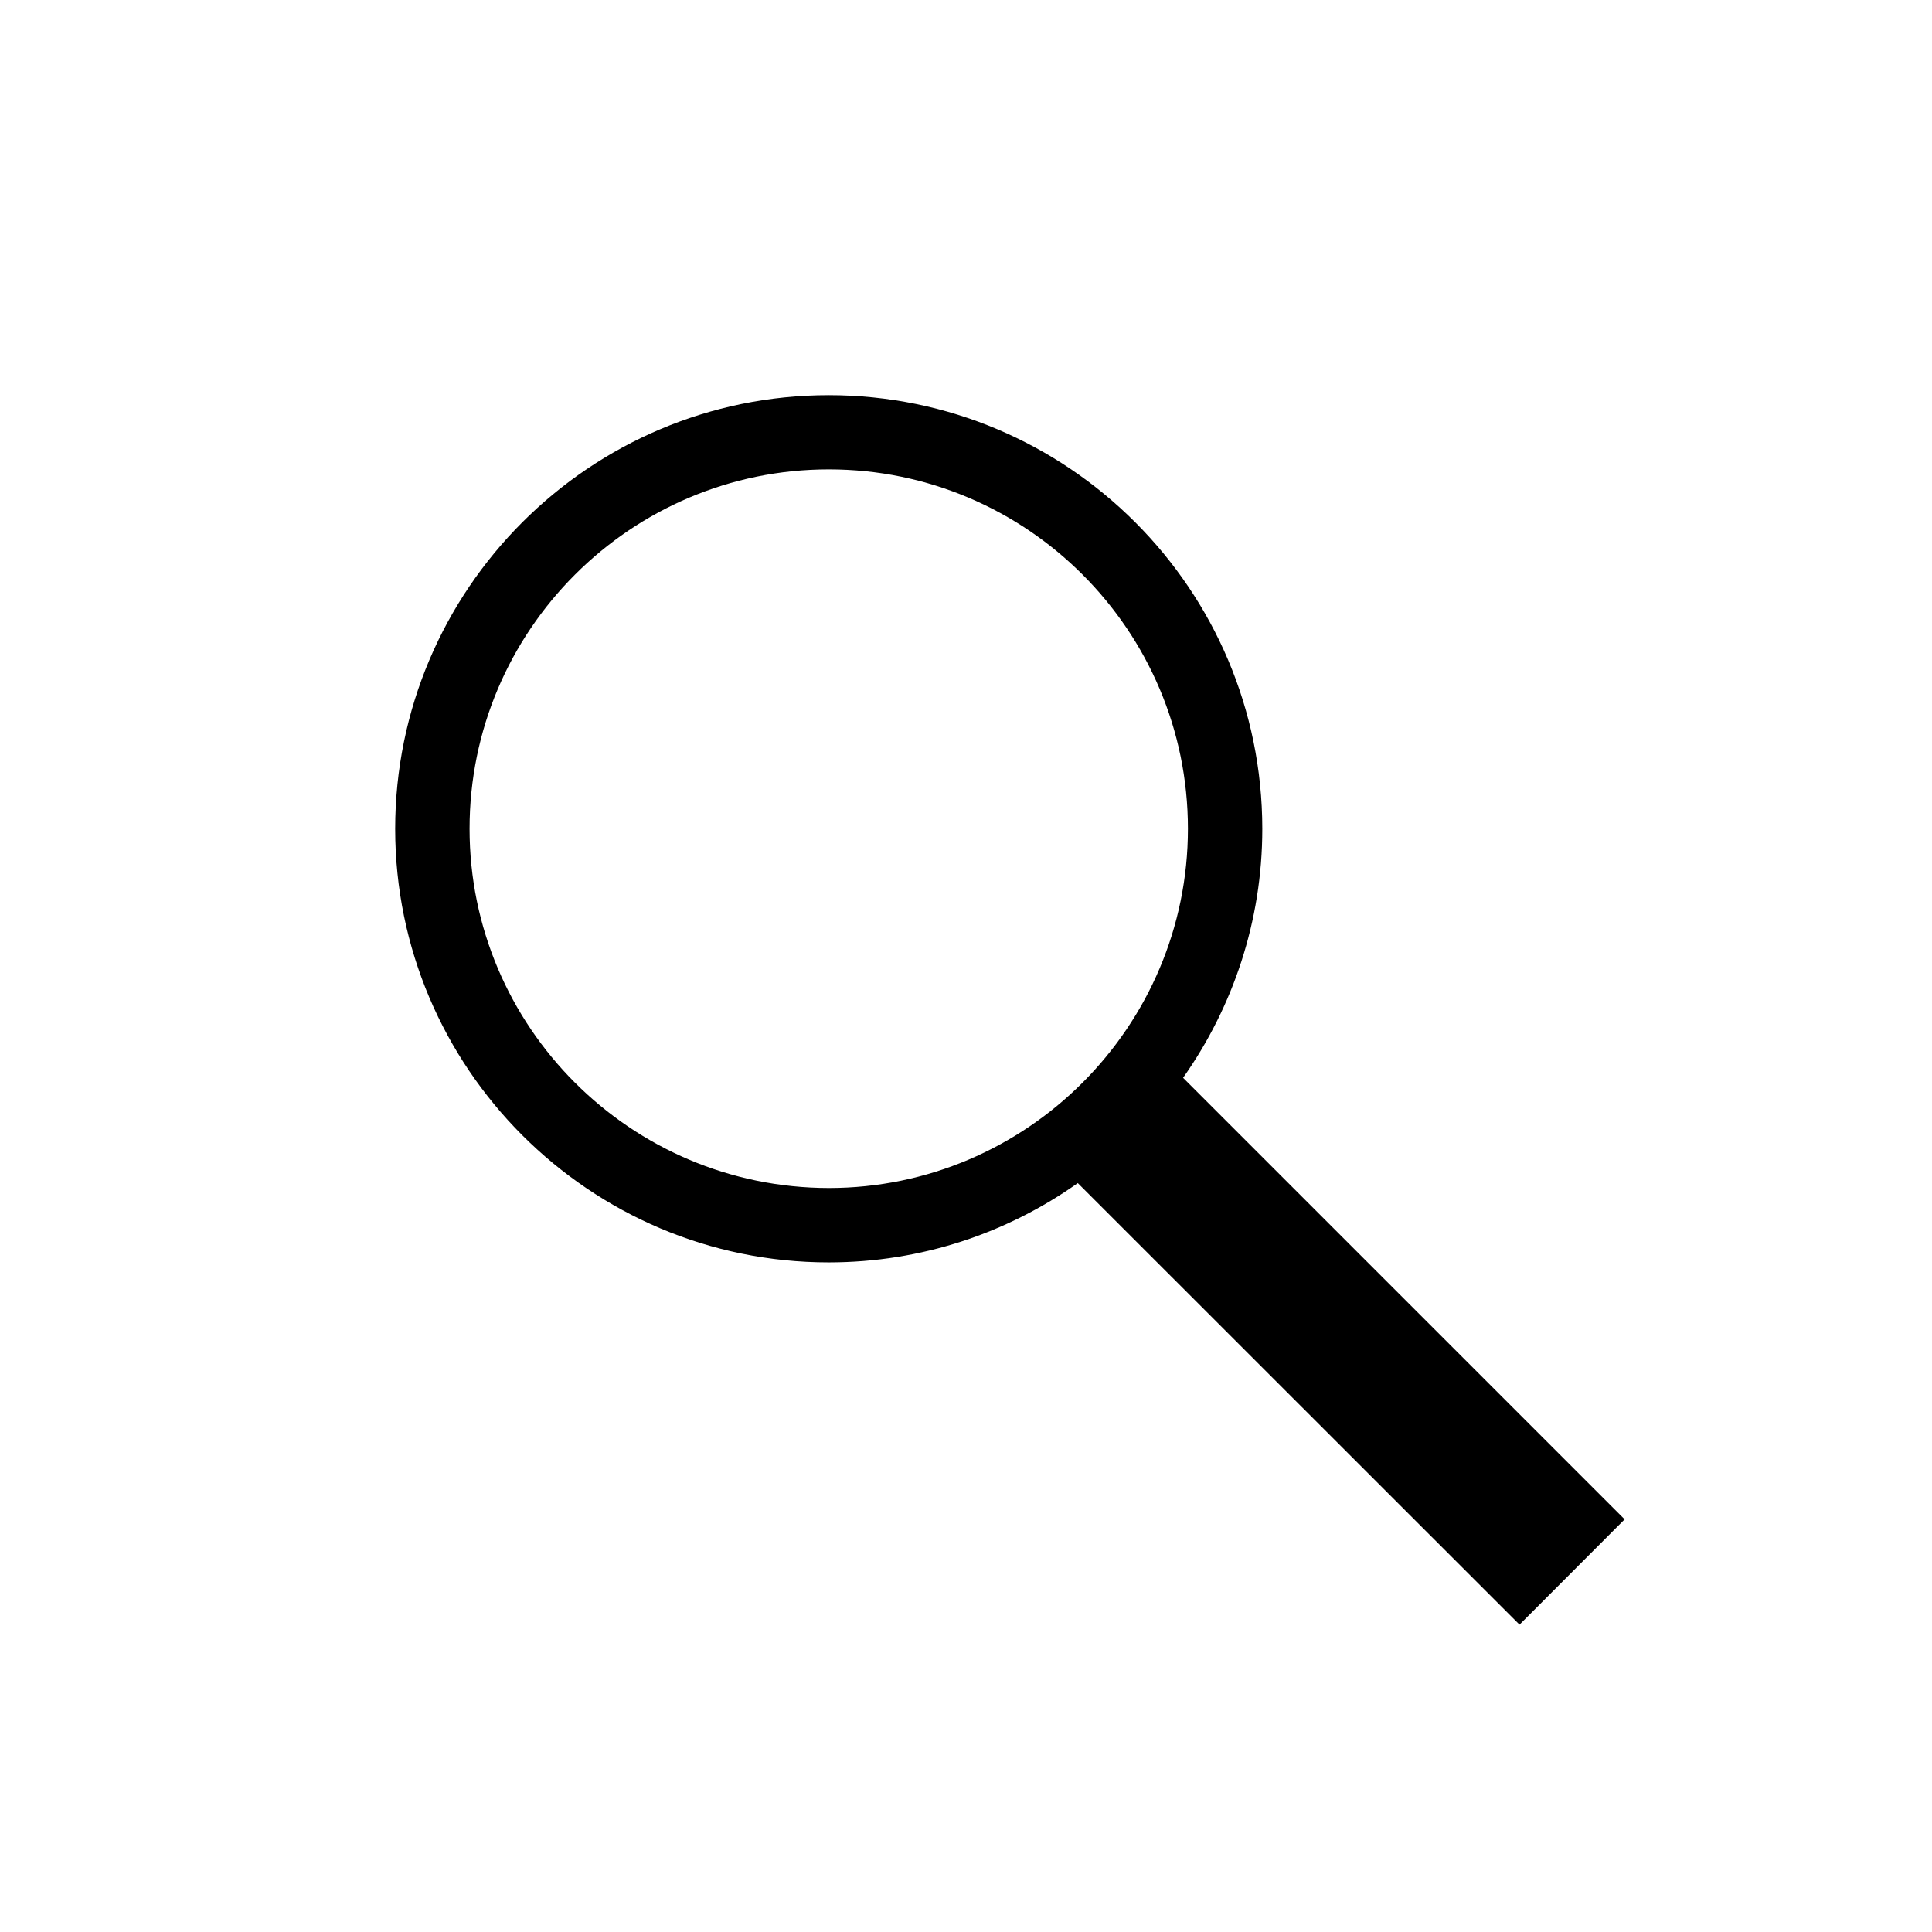 <?xml version="1.0" encoding="UTF-8"?>
<!-- Generator: Adobe Illustrator 15.1.0, SVG Export Plug-In . SVG Version: 6.00 Build 0)  -->
<svg xmlns="http://www.w3.org/2000/svg" xmlns:xlink="http://www.w3.org/1999/xlink" version="1.1" id="Layer_1" x="0px" y="0px" width="22px" height="22px" viewBox="0 0 22 22" xml:space="preserve">
<g>
	<path d="M5.347,9.437c0-2.257,1.834-4.092,4.091-4.092c2.256,0,4.089,1.834,4.089,4.092c0,2.254-1.835,4.091-4.089,4.091   C7.179,13.526,5.347,11.69,5.347,9.437 M18.5,17.301l-5.028-5.028c0.566-0.803,0.902-1.781,0.902-2.835   C14.373,6.712,12.161,4.5,9.437,4.5C6.713,4.5,4.5,6.715,4.5,9.438c0,2.722,2.214,4.937,4.937,4.937   c1.056,0,2.033-0.335,2.836-0.903l5.03,5.028L18.5,17.301z"></path>
</g>
</svg>
